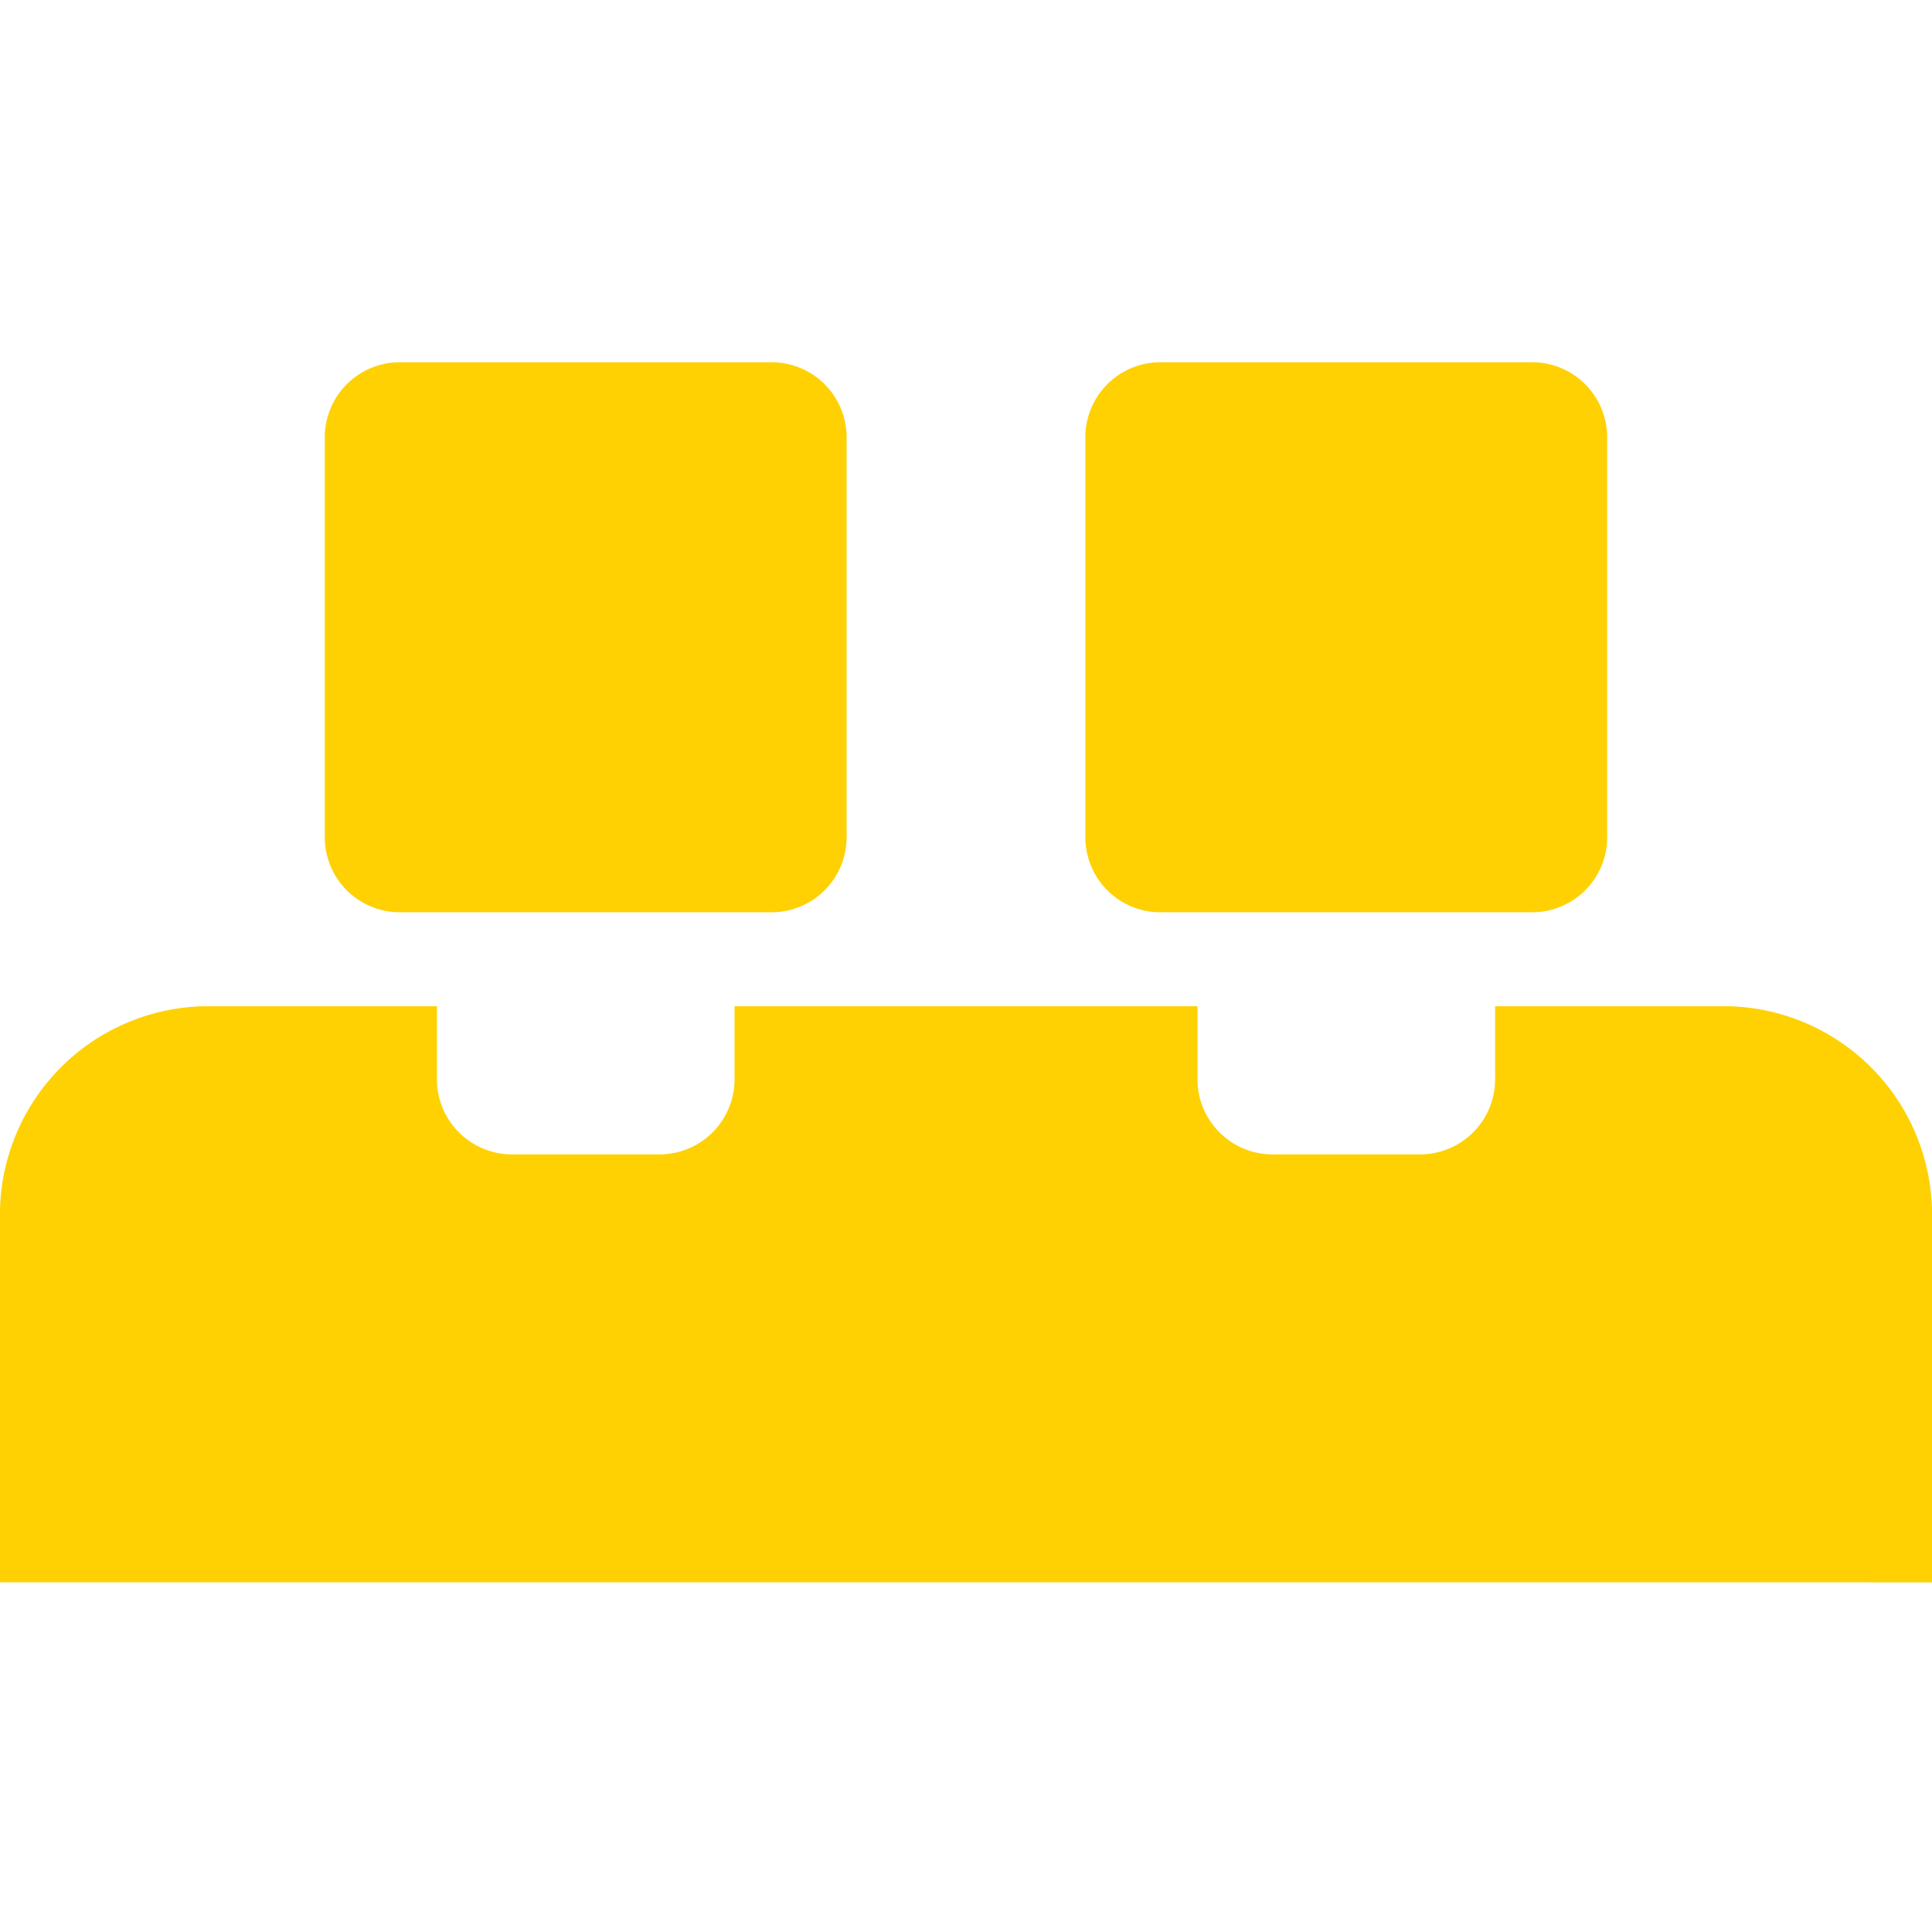 <svg xmlns="http://www.w3.org/2000/svg" xmlns:xlink="http://www.w3.org/1999/xlink" width="36" height="36" viewBox="0 0 36 36"><defs><clipPath id="a"><rect width="36" height="36" transform="translate(672 2170)" fill="#ffd103" stroke="#707070" stroke-width="1"/></clipPath></defs><g transform="translate(-672 -2170)" clip-path="url(#a)"><path d="M14.172,22.734H0V15.981A3.886,3.886,0,0,1,3.78,12H8.142v1.321a1.4,1.4,0,0,0,1.366,1.439h2.814a1.4,1.4,0,0,0,1.365-1.439V12h8.627v1.321a1.4,1.4,0,0,0,1.366,1.439h2.814a1.4,1.4,0,0,0,1.365-1.439V12h4.362A3.886,3.886,0,0,1,36,15.981v6.754ZM21.59,10.249a1.4,1.4,0,0,1-1.366-1.44V1.439A1.4,1.4,0,0,1,21.59,0h6.992a1.4,1.4,0,0,1,1.365,1.439v7.37a1.4,1.4,0,0,1-1.365,1.44Zm-14.172,0a1.4,1.4,0,0,1-1.366-1.44V1.439A1.4,1.4,0,0,1,7.418,0H14.41a1.4,1.4,0,0,1,1.365,1.439v7.37a1.4,1.4,0,0,1-1.365,1.44Z" transform="translate(672 2176.75)" fill="#ffd103"/><path d="M36.5,23.234H-.5V15.981A4.39,4.39,0,0,1,3.78,11.5H8.642v1.821a.906.906,0,0,0,.866.939h2.814a.905.905,0,0,0,.865-.939V11.5h9.627v1.821a.906.906,0,0,0,.866.939h2.814a.905.905,0,0,0,.865-.939V11.5h4.862a4.39,4.39,0,0,1,4.28,4.484Zm-36-1h35V15.981a3.39,3.39,0,0,0-3.28-3.484H28.358v.821a1.905,1.905,0,0,1-1.865,1.939H23.679a1.906,1.906,0,0,1-1.866-1.939V12.5H14.187v.821a1.905,1.905,0,0,1-1.865,1.939H9.507a1.906,1.906,0,0,1-1.866-1.939V12.5H3.78A3.39,3.39,0,0,0,.5,15.981ZM28.582,10.749H21.59a1.906,1.906,0,0,1-1.866-1.94V1.439A1.906,1.906,0,0,1,21.59-.5h6.992a1.905,1.905,0,0,1,1.865,1.939v7.37A1.906,1.906,0,0,1,28.582,10.749ZM21.59.5a.906.906,0,0,0-.866.939v7.37a.906.906,0,0,0,.866.94h6.992a.906.906,0,0,0,.865-.94V1.439A.905.905,0,0,0,28.582.5ZM14.41,10.749H7.418a1.906,1.906,0,0,1-1.866-1.94V1.439A1.906,1.906,0,0,1,7.418-.5H14.41a1.905,1.905,0,0,1,1.865,1.939v7.37A1.906,1.906,0,0,1,14.41,10.749ZM7.418.5a.906.906,0,0,0-.866.939v7.37a.906.906,0,0,0,.866.94H14.41a.906.906,0,0,0,.865-.94V1.439A.905.905,0,0,0,14.41.5Z" transform="translate(672 2176.75)" fill="rgba(0,0,0,0)"/></g></svg>